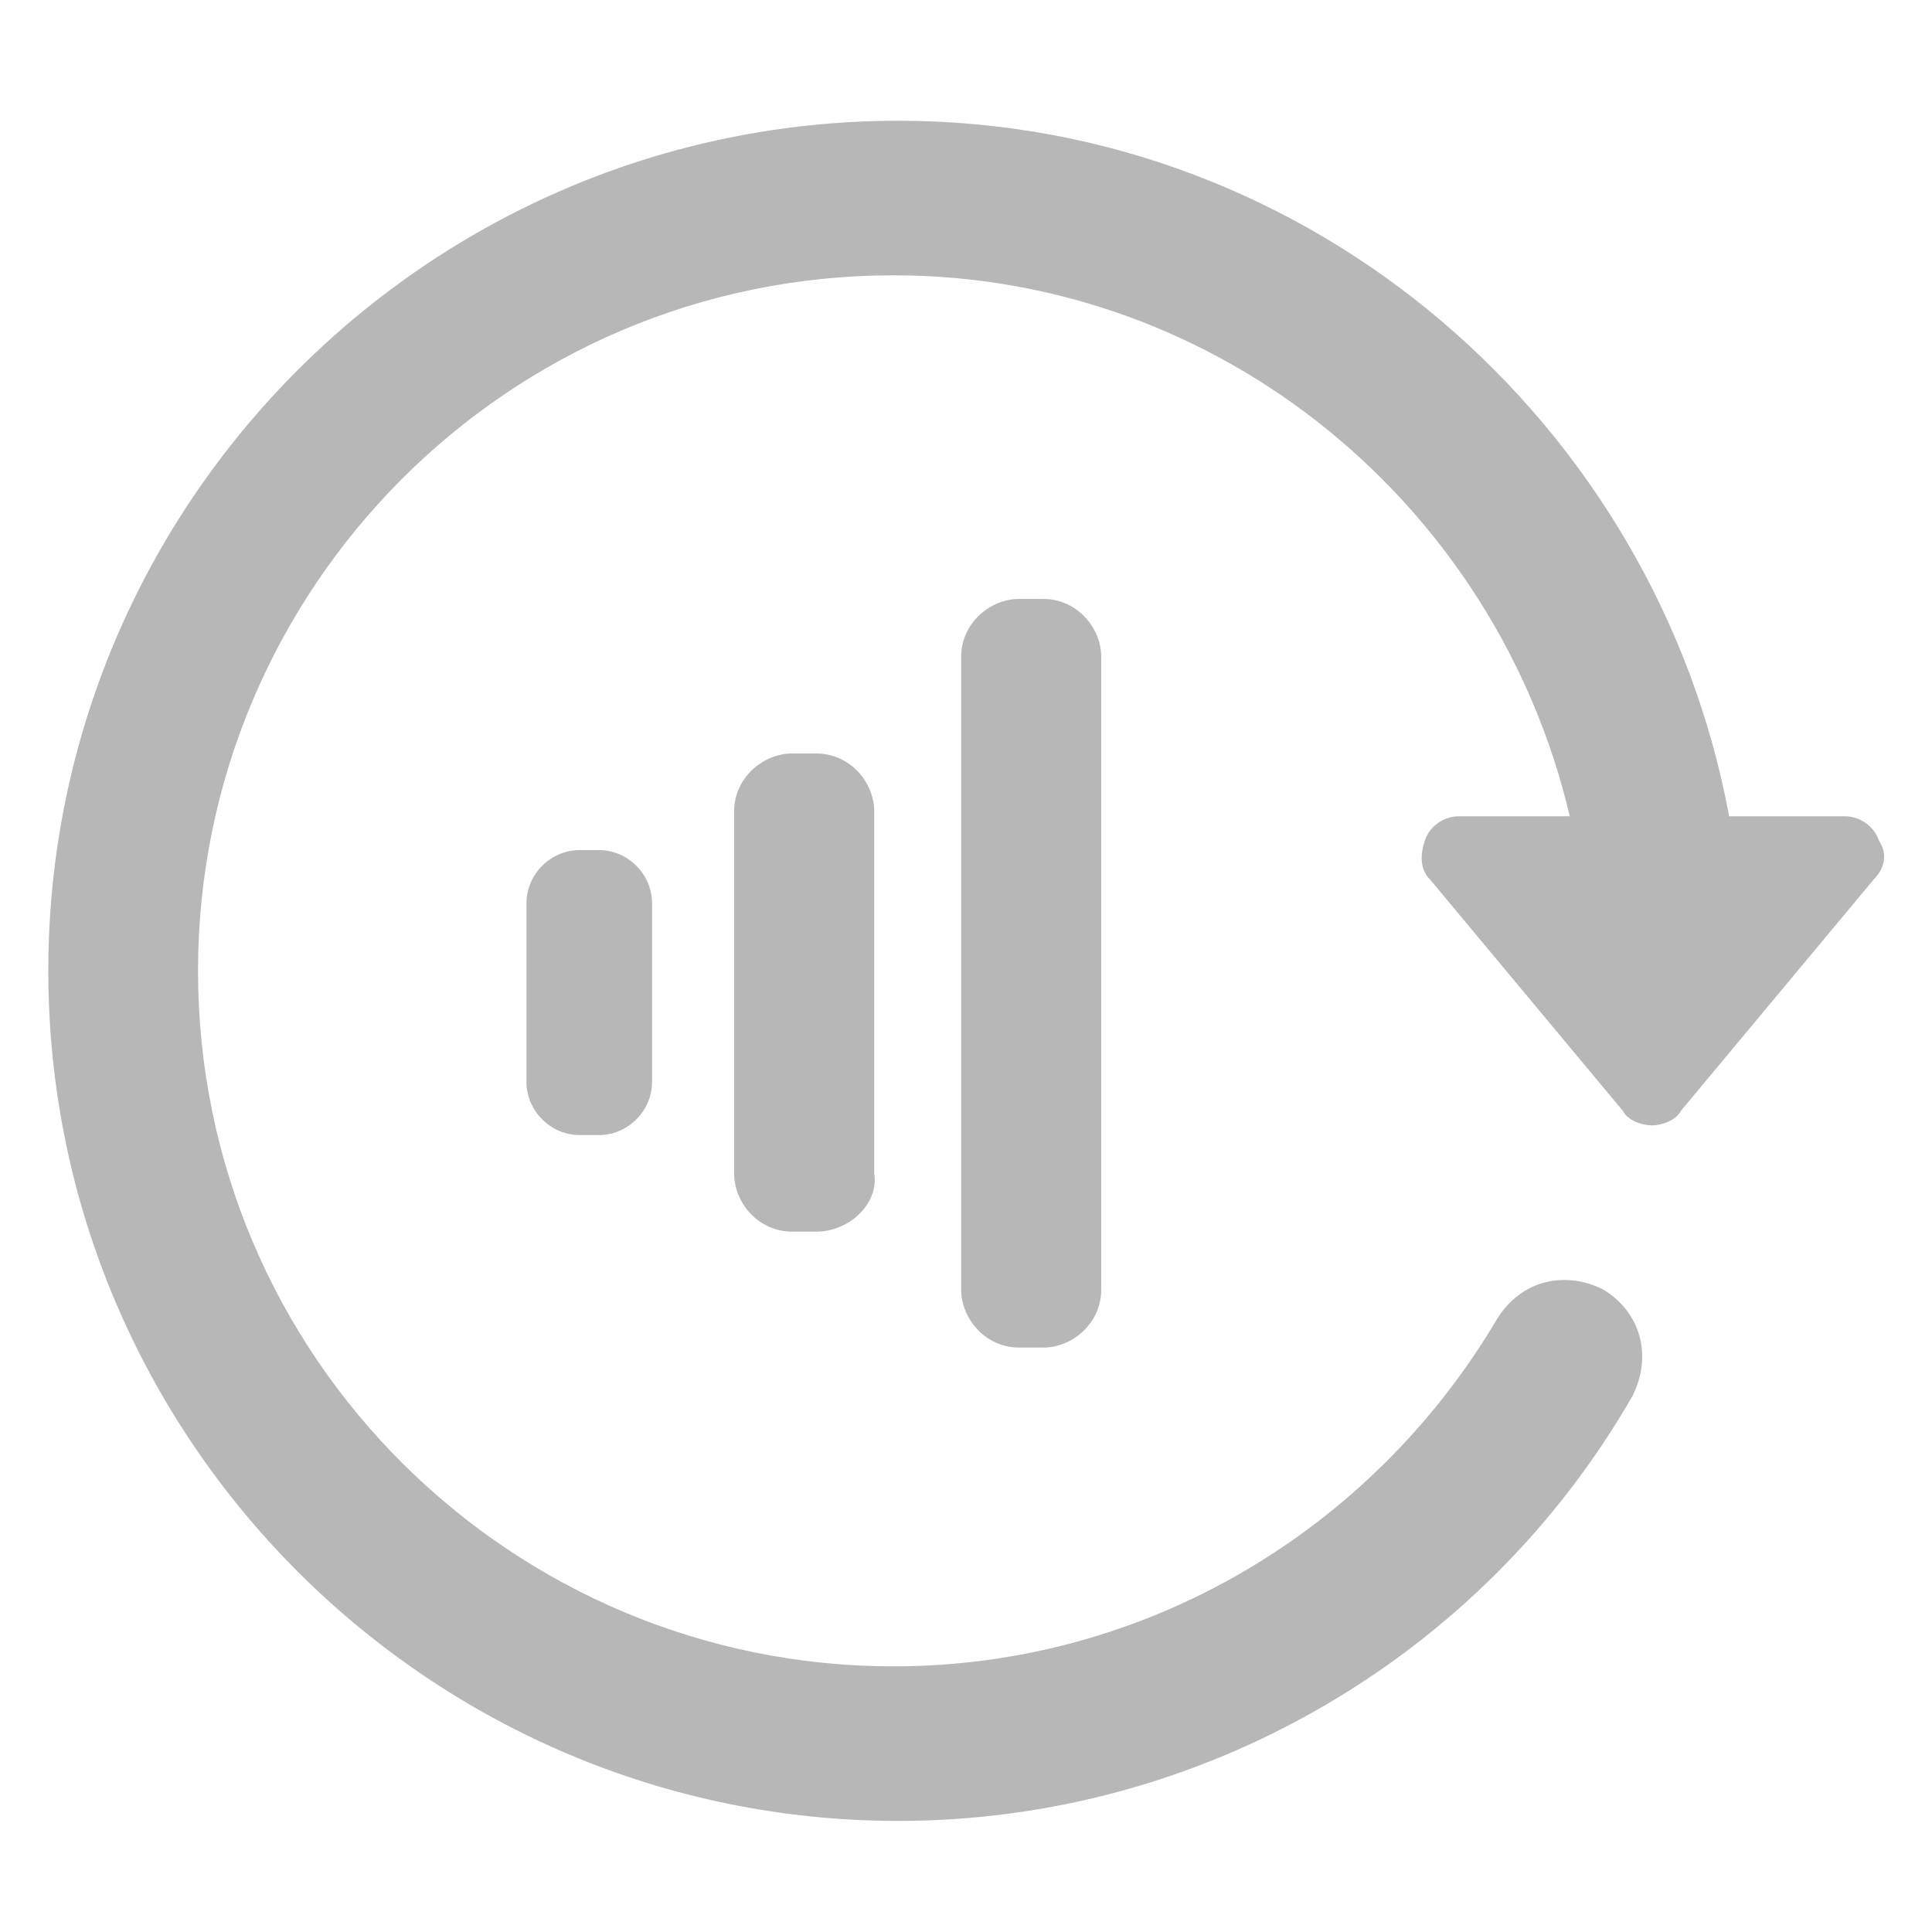 <svg id="Layer_1" xmlns="http://www.w3.org/2000/svg" viewBox="0 0 40 40"><style>.st0{fill:#b7b7b7}</style><path class="st0" d="M38.9 17.4c-.1-.3-.4-.5-.7-.5h-2.4C34.3 8.8 27.2 2.5 18.6 2.5 8.9 2.5 1 10.4 1 20.1c0 9.7 7.9 17.6 17.6 17.6 6.3 0 12.1-3.4 15.2-8.8.4-.8.2-1.7-.6-2.2-.8-.4-1.7-.2-2.2.6-2.6 4.4-7.3 7.2-12.5 7.2-7.9 0-14.4-6.4-14.4-14.4 0-7.9 6.4-14.4 14.4-14.4 6.8 0 12.5 4.8 14 11.2h-2.3c-.3 0-.6.2-.7.5-.1.3-.1.6.1.8l4 4.8c.1.2.4.3.6.3.2 0 .5-.1.6-.3l4-4.8c.2-.2.3-.5.1-.8zm0 0"/><path class="st0" d="M16.9 25.5h-.5c-.7 0-1.2-.6-1.2-1.2v-7.5c0-.7.6-1.2 1.2-1.2h.5c.7 0 1.2.6 1.2 1.2v7.5c.1.6-.5 1.2-1.2 1.2zm4.7 2.4h-.5c-.7 0-1.2-.6-1.2-1.2V13.6c0-.7.6-1.2 1.2-1.2h.5c.7 0 1.2.6 1.2 1.2v13.1c0 .7-.6 1.2-1.2 1.2zm-9.2-4.4H12c-.6 0-1.1-.5-1.1-1.1v-3.7c0-.6.5-1.1 1.1-1.1h.4c.6 0 1.1.5 1.1 1.1v3.7c0 .6-.5 1.1-1.1 1.1z"/></svg>